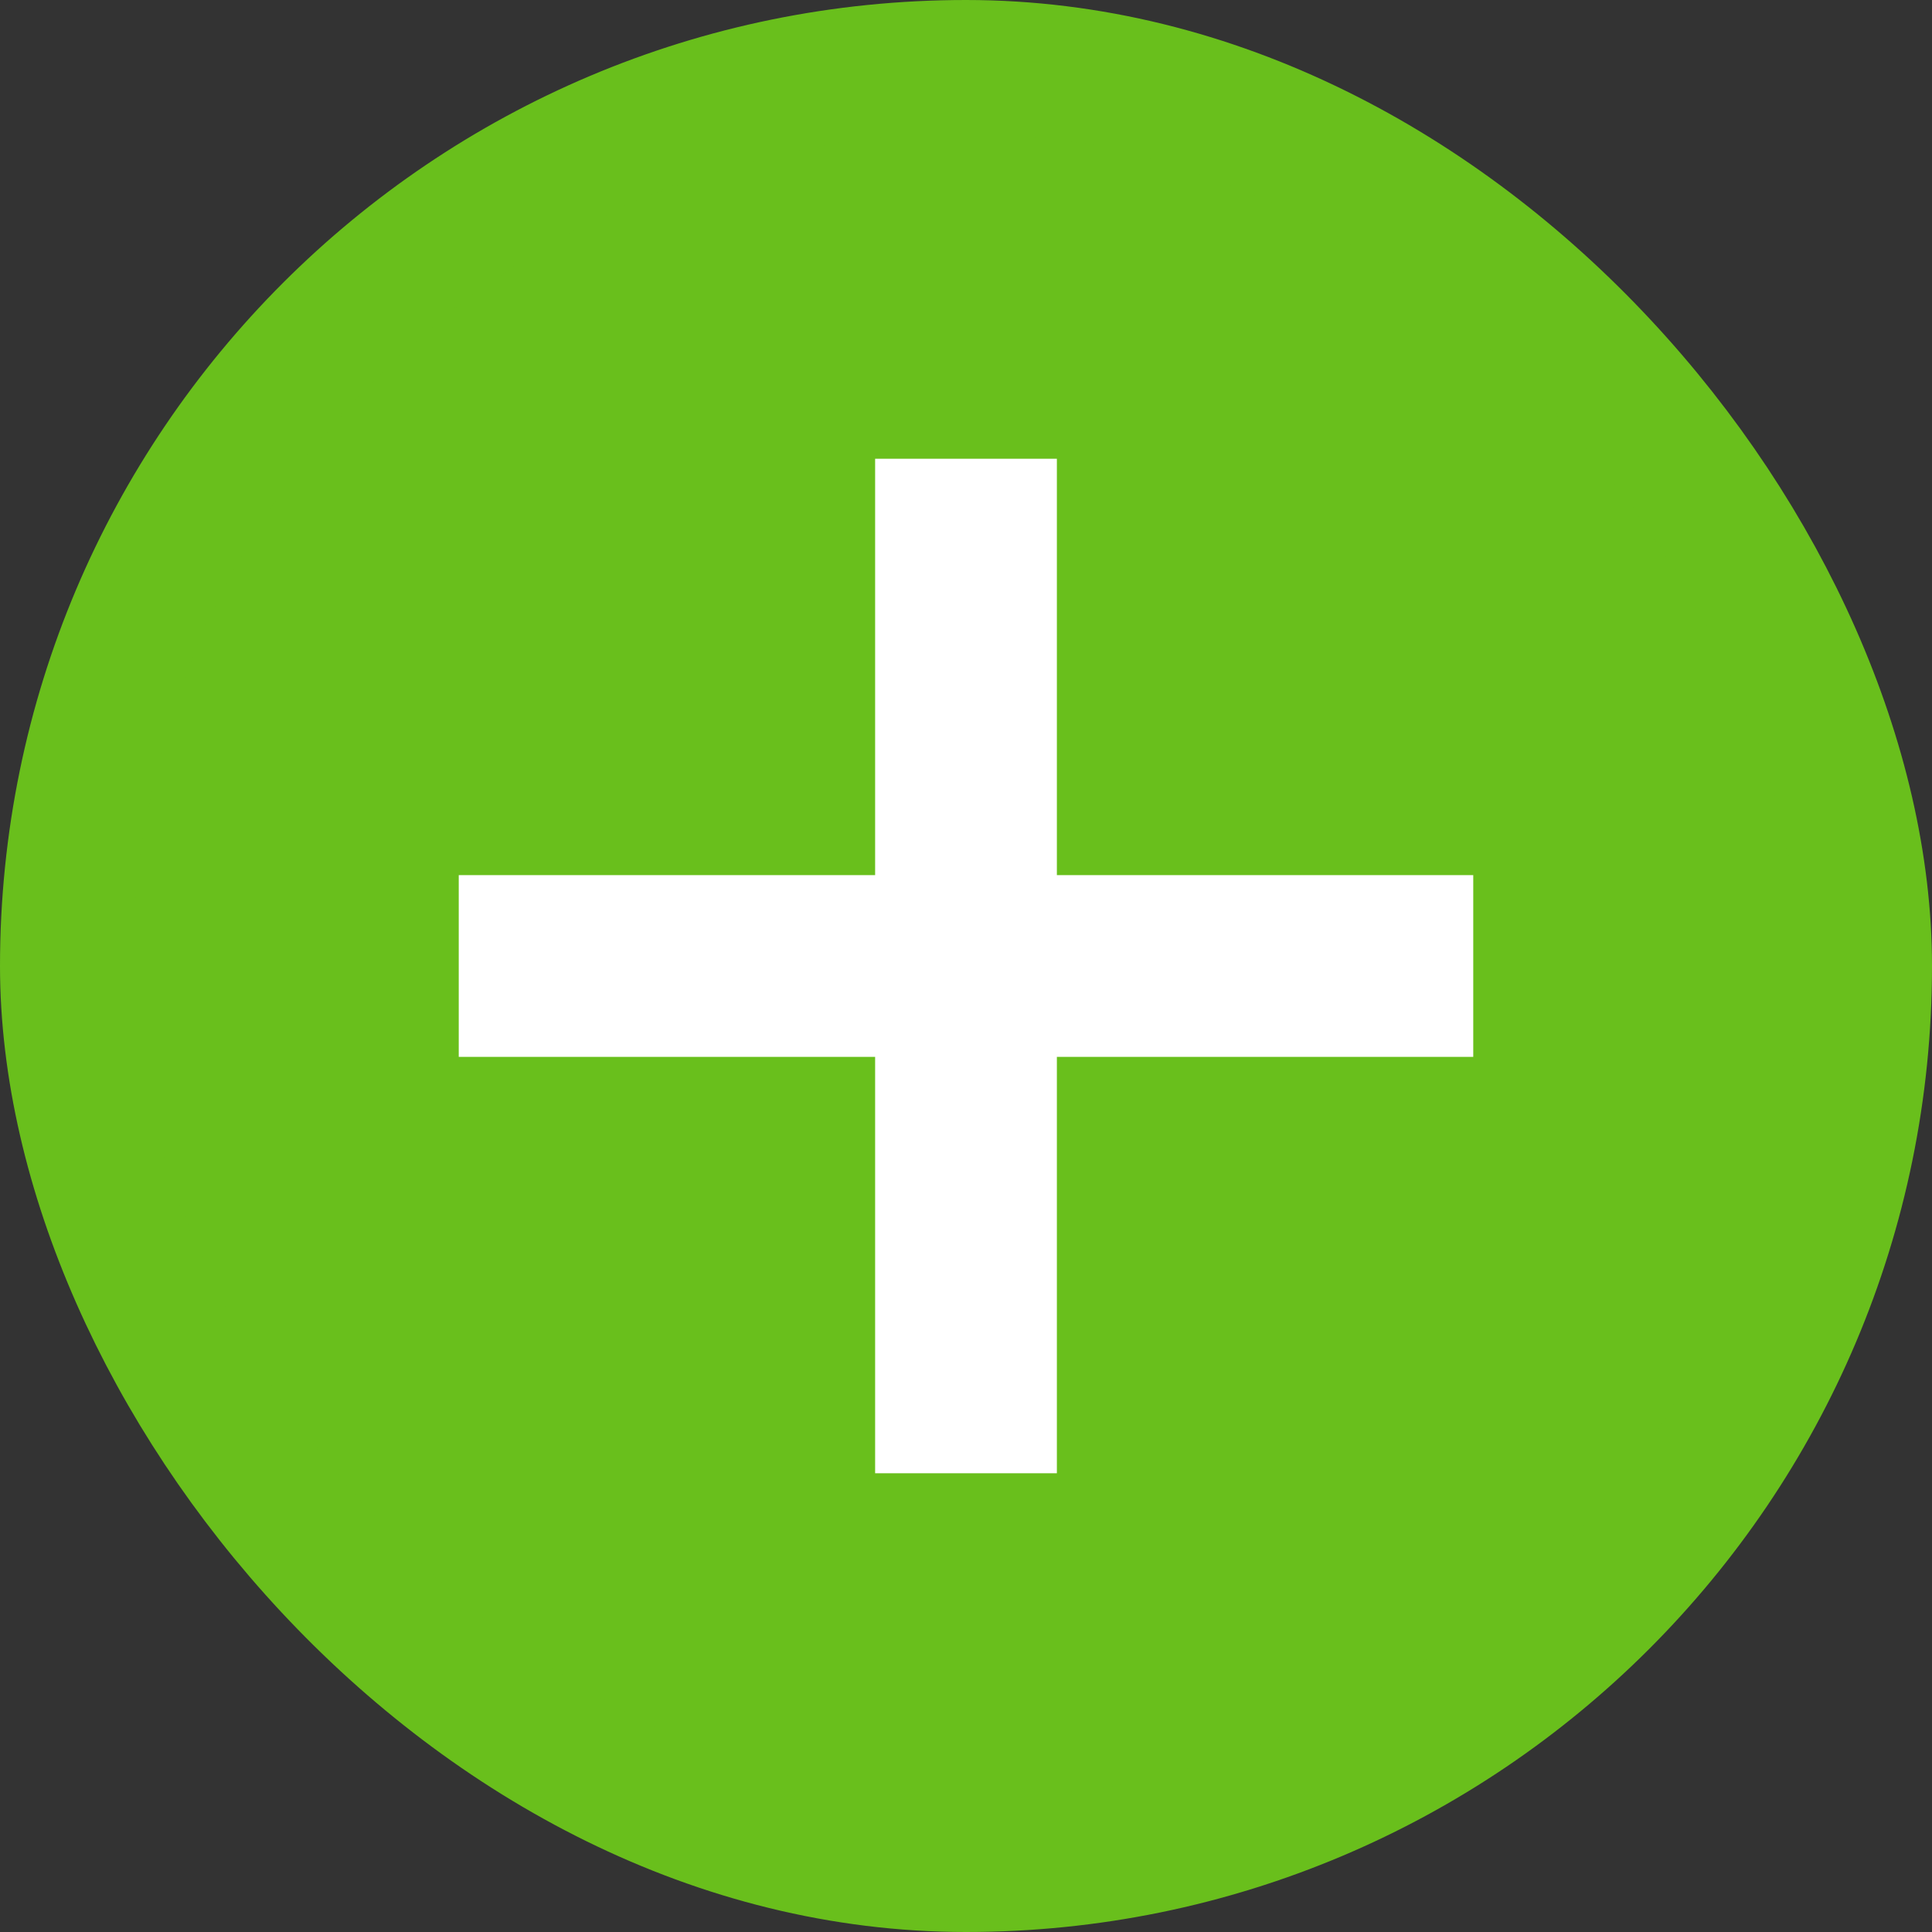 <svg width="29" height="29" viewBox="0 0 29 29" fill="none" xmlns="http://www.w3.org/2000/svg">
<rect x="0" y="0" width="29" height="29" fill="#333333" stroke="none"/>
<rect x="1" y="1" width="27" height="27" rx="13.5" fill="#69BF1C"/>
<rect x="1" y="1" width="27" height="27" rx="13.5" stroke="#69BF1C" stroke-width="2"/>
<path d="M15.864 22.114L13.136 22.114V15.864L6.886 15.864L6.886 13.136L13.136 13.136V6.886L15.864 6.886L15.864 13.136L22.114 13.136V15.864L15.864 15.864V22.114Z" fill="white"/>
</svg>
